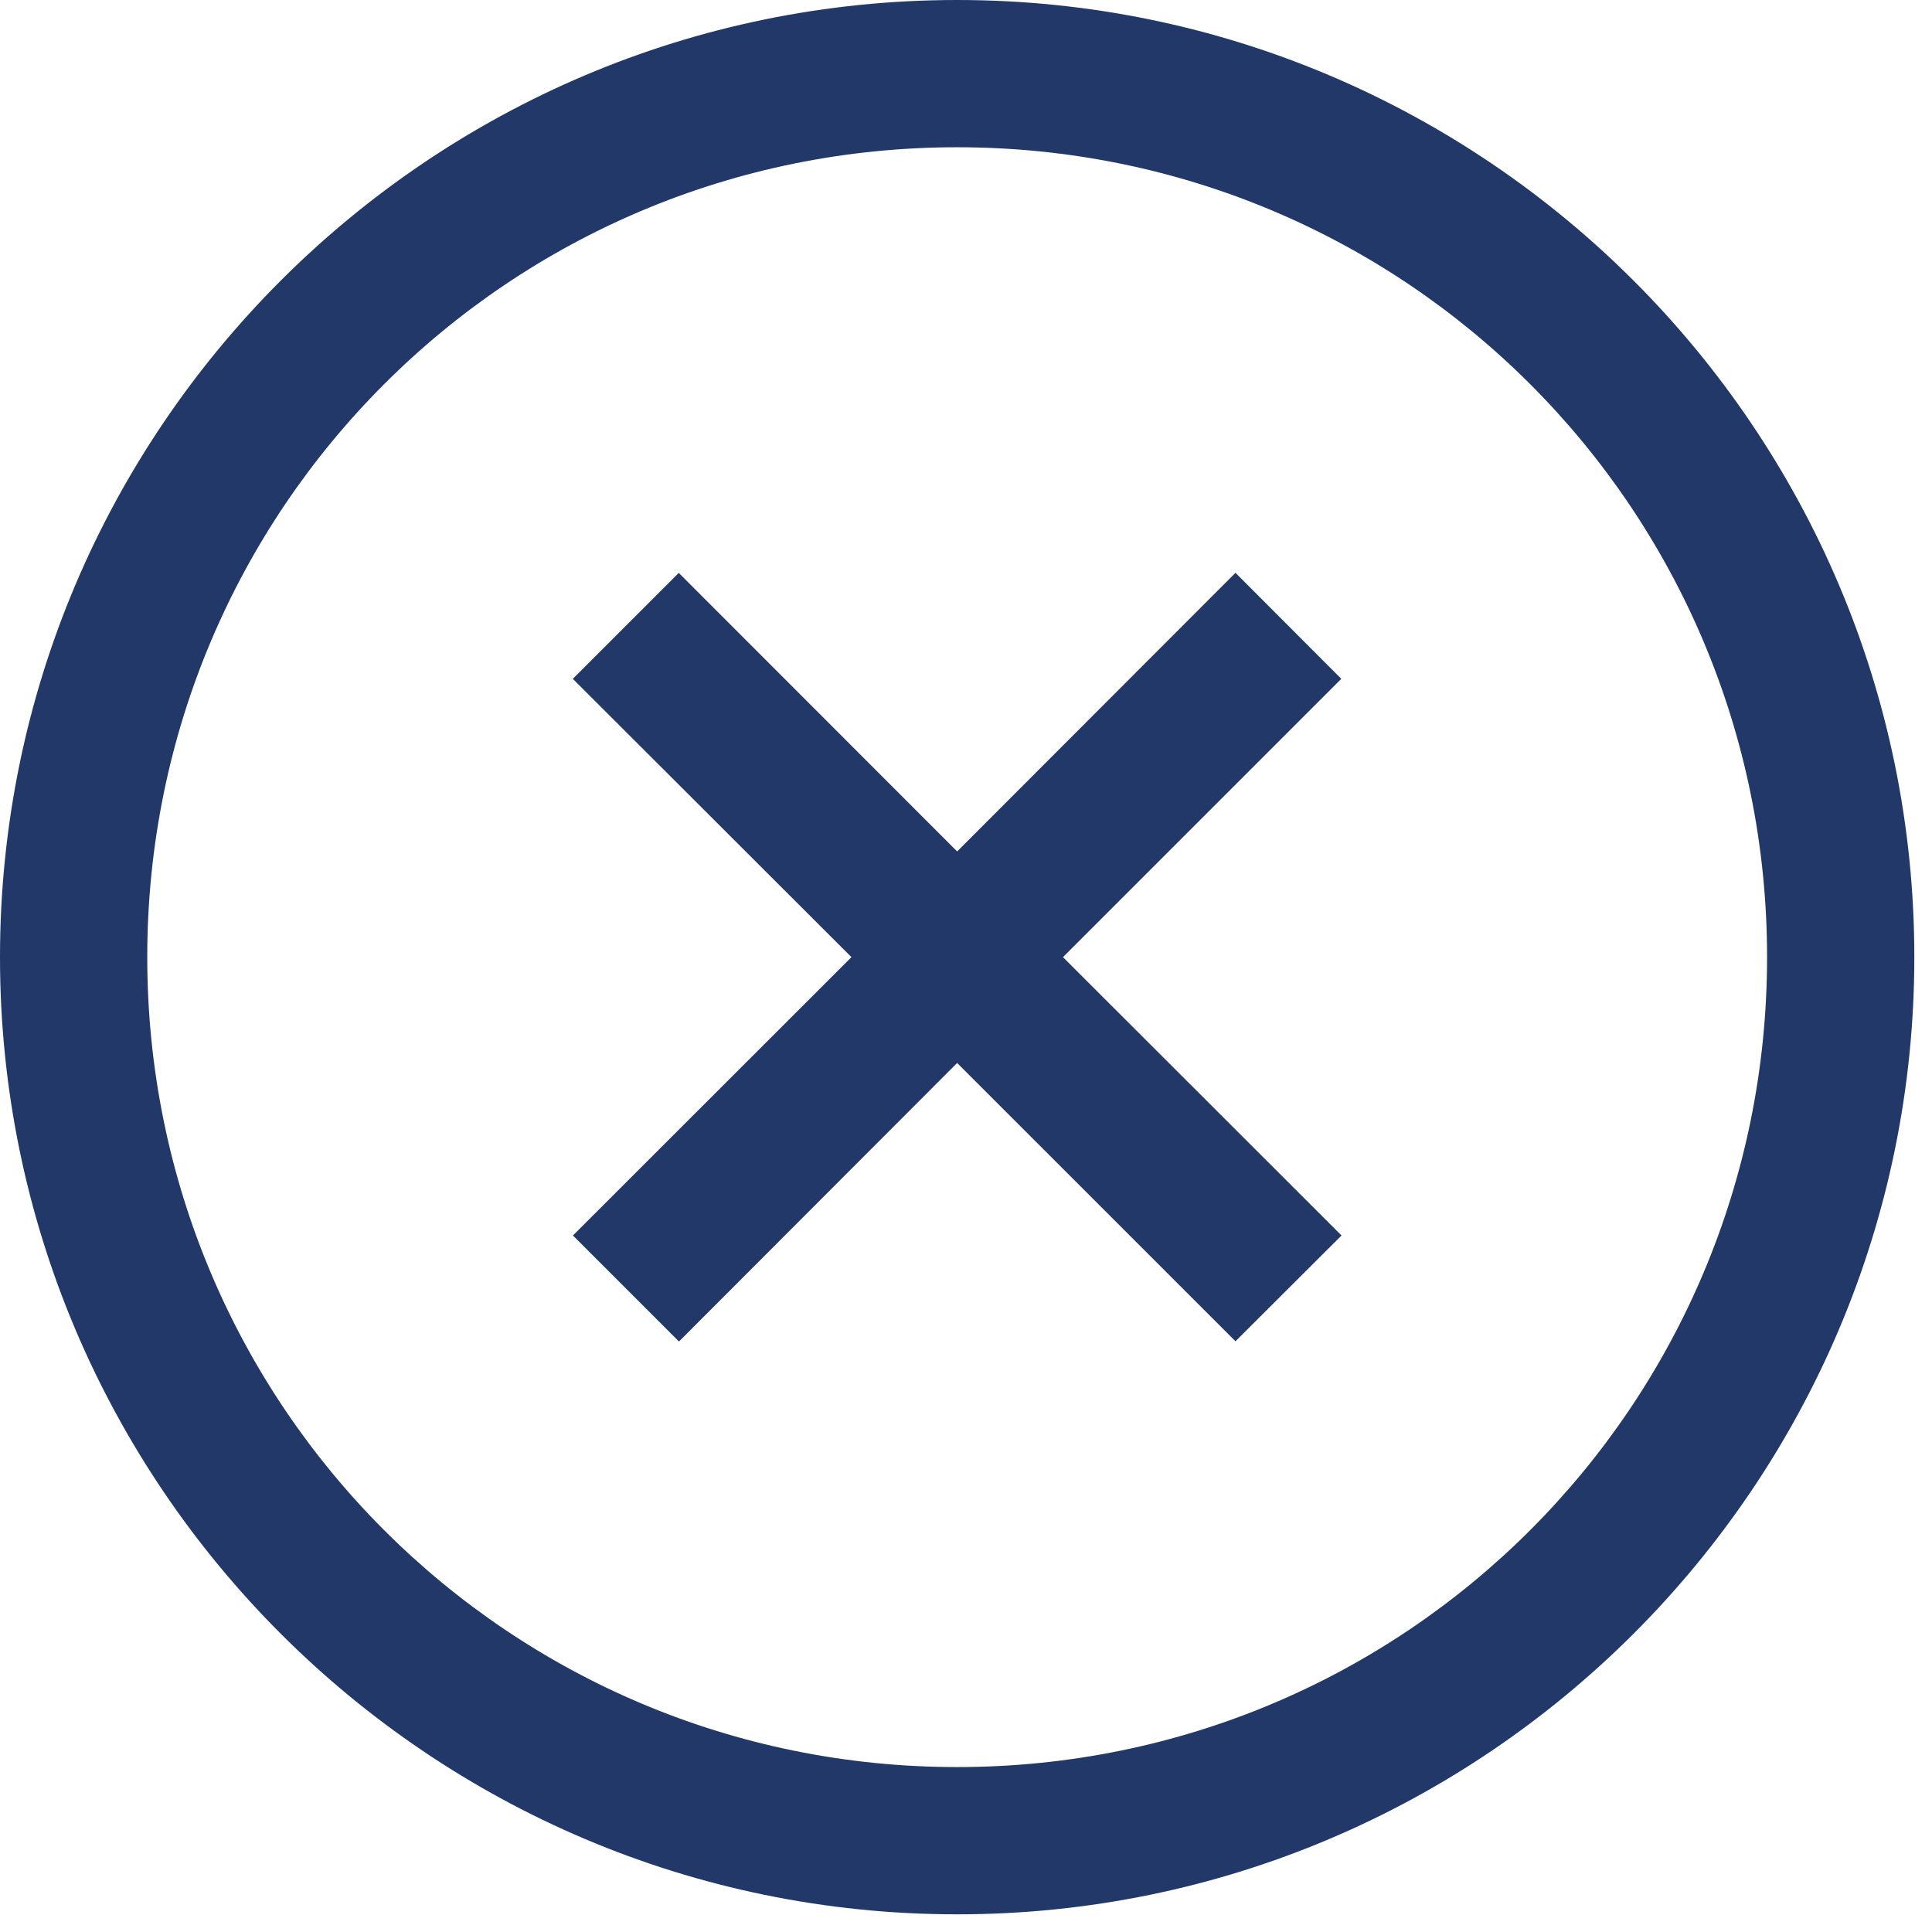 <svg width="41" height="41" viewBox="0 0 41 41" fill="none" xmlns="http://www.w3.org/2000/svg">
<path d="M20.312 0C9.113 0 0 9.113 0 20.312C0 31.512 9.113 40.625 20.312 40.625C31.512 40.625 40.625 31.512 40.625 20.312C40.625 9.113 31.512 0 20.312 0ZM20.312 3.125C29.823 3.125 37.5 10.802 37.5 20.312C37.5 29.823 29.823 37.5 20.312 37.5C10.802 37.5 3.125 29.823 3.125 20.312C3.125 10.802 10.802 3.125 20.312 3.125ZM14.406 12.156L12.156 14.406L18.069 20.312L12.159 26.219L14.409 28.469L20.312 22.558L26.219 28.464L28.469 26.219L22.558 20.312L28.464 14.406L26.219 12.156L20.312 18.069L14.406 12.159V12.156Z" fill="#213868"/>
</svg>
